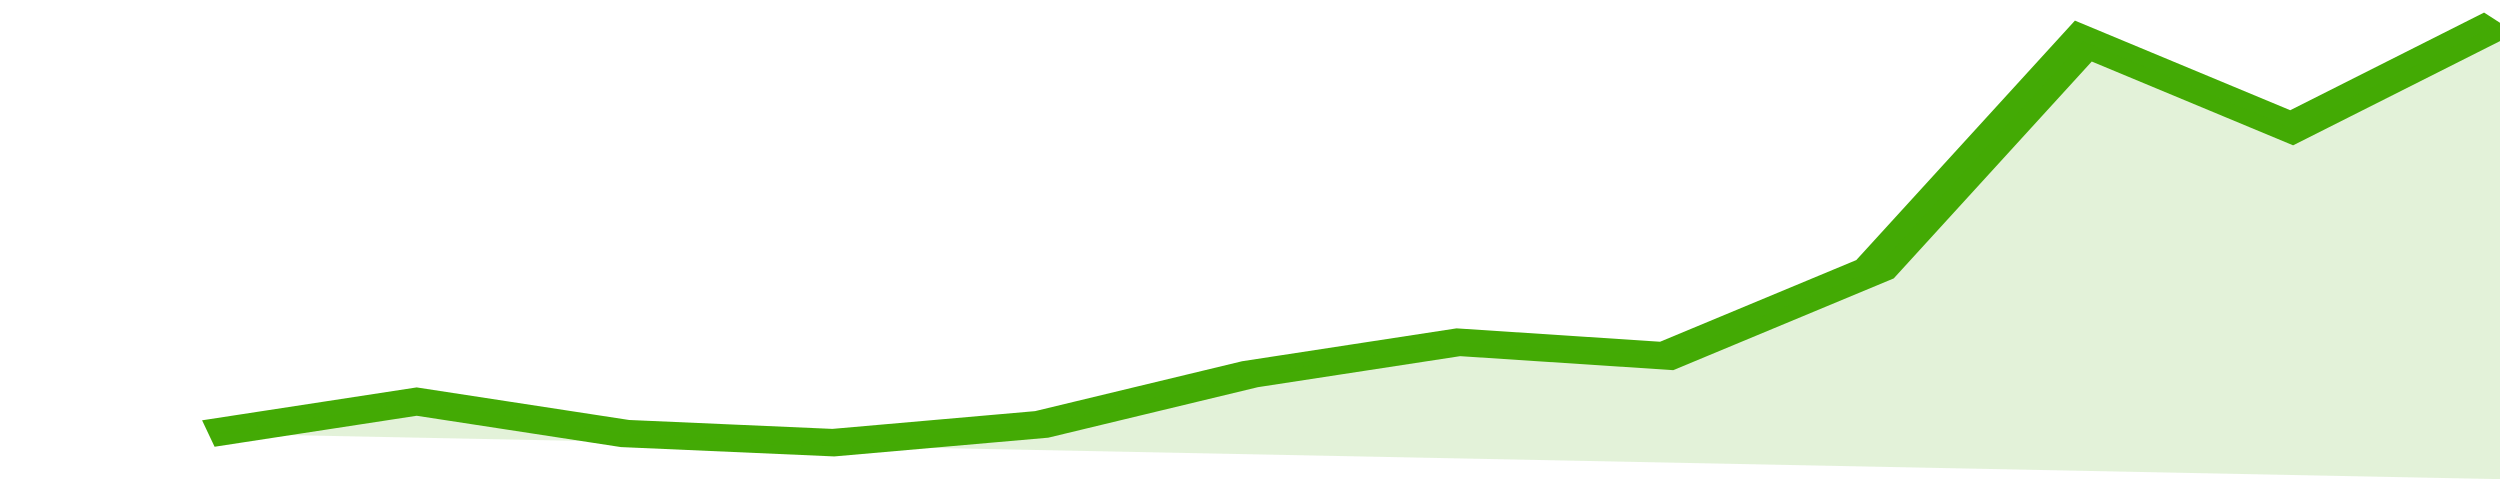 <svg xmlns="http://www.w3.org/2000/svg" viewBox="0 0 312 105" width="120" height="23" preserveAspectRatio="none">
				 <polyline fill="none" stroke="#43AA05" stroke-width="6" points="26, 95 52, 88 78, 95 104, 97 130, 93 156, 82 182, 75 208, 78 234, 59 260, 9 286, 28 312, 5 312, 5 "> </polyline>
				 <polygon fill="#43AA05" opacity="0.15" points="26, 95 52, 88 78, 95 104, 97 130, 93 156, 82 182, 75 208, 78 234, 59 260, 9 286, 28 312, 5 312, 105 "></polygon>
			</svg>